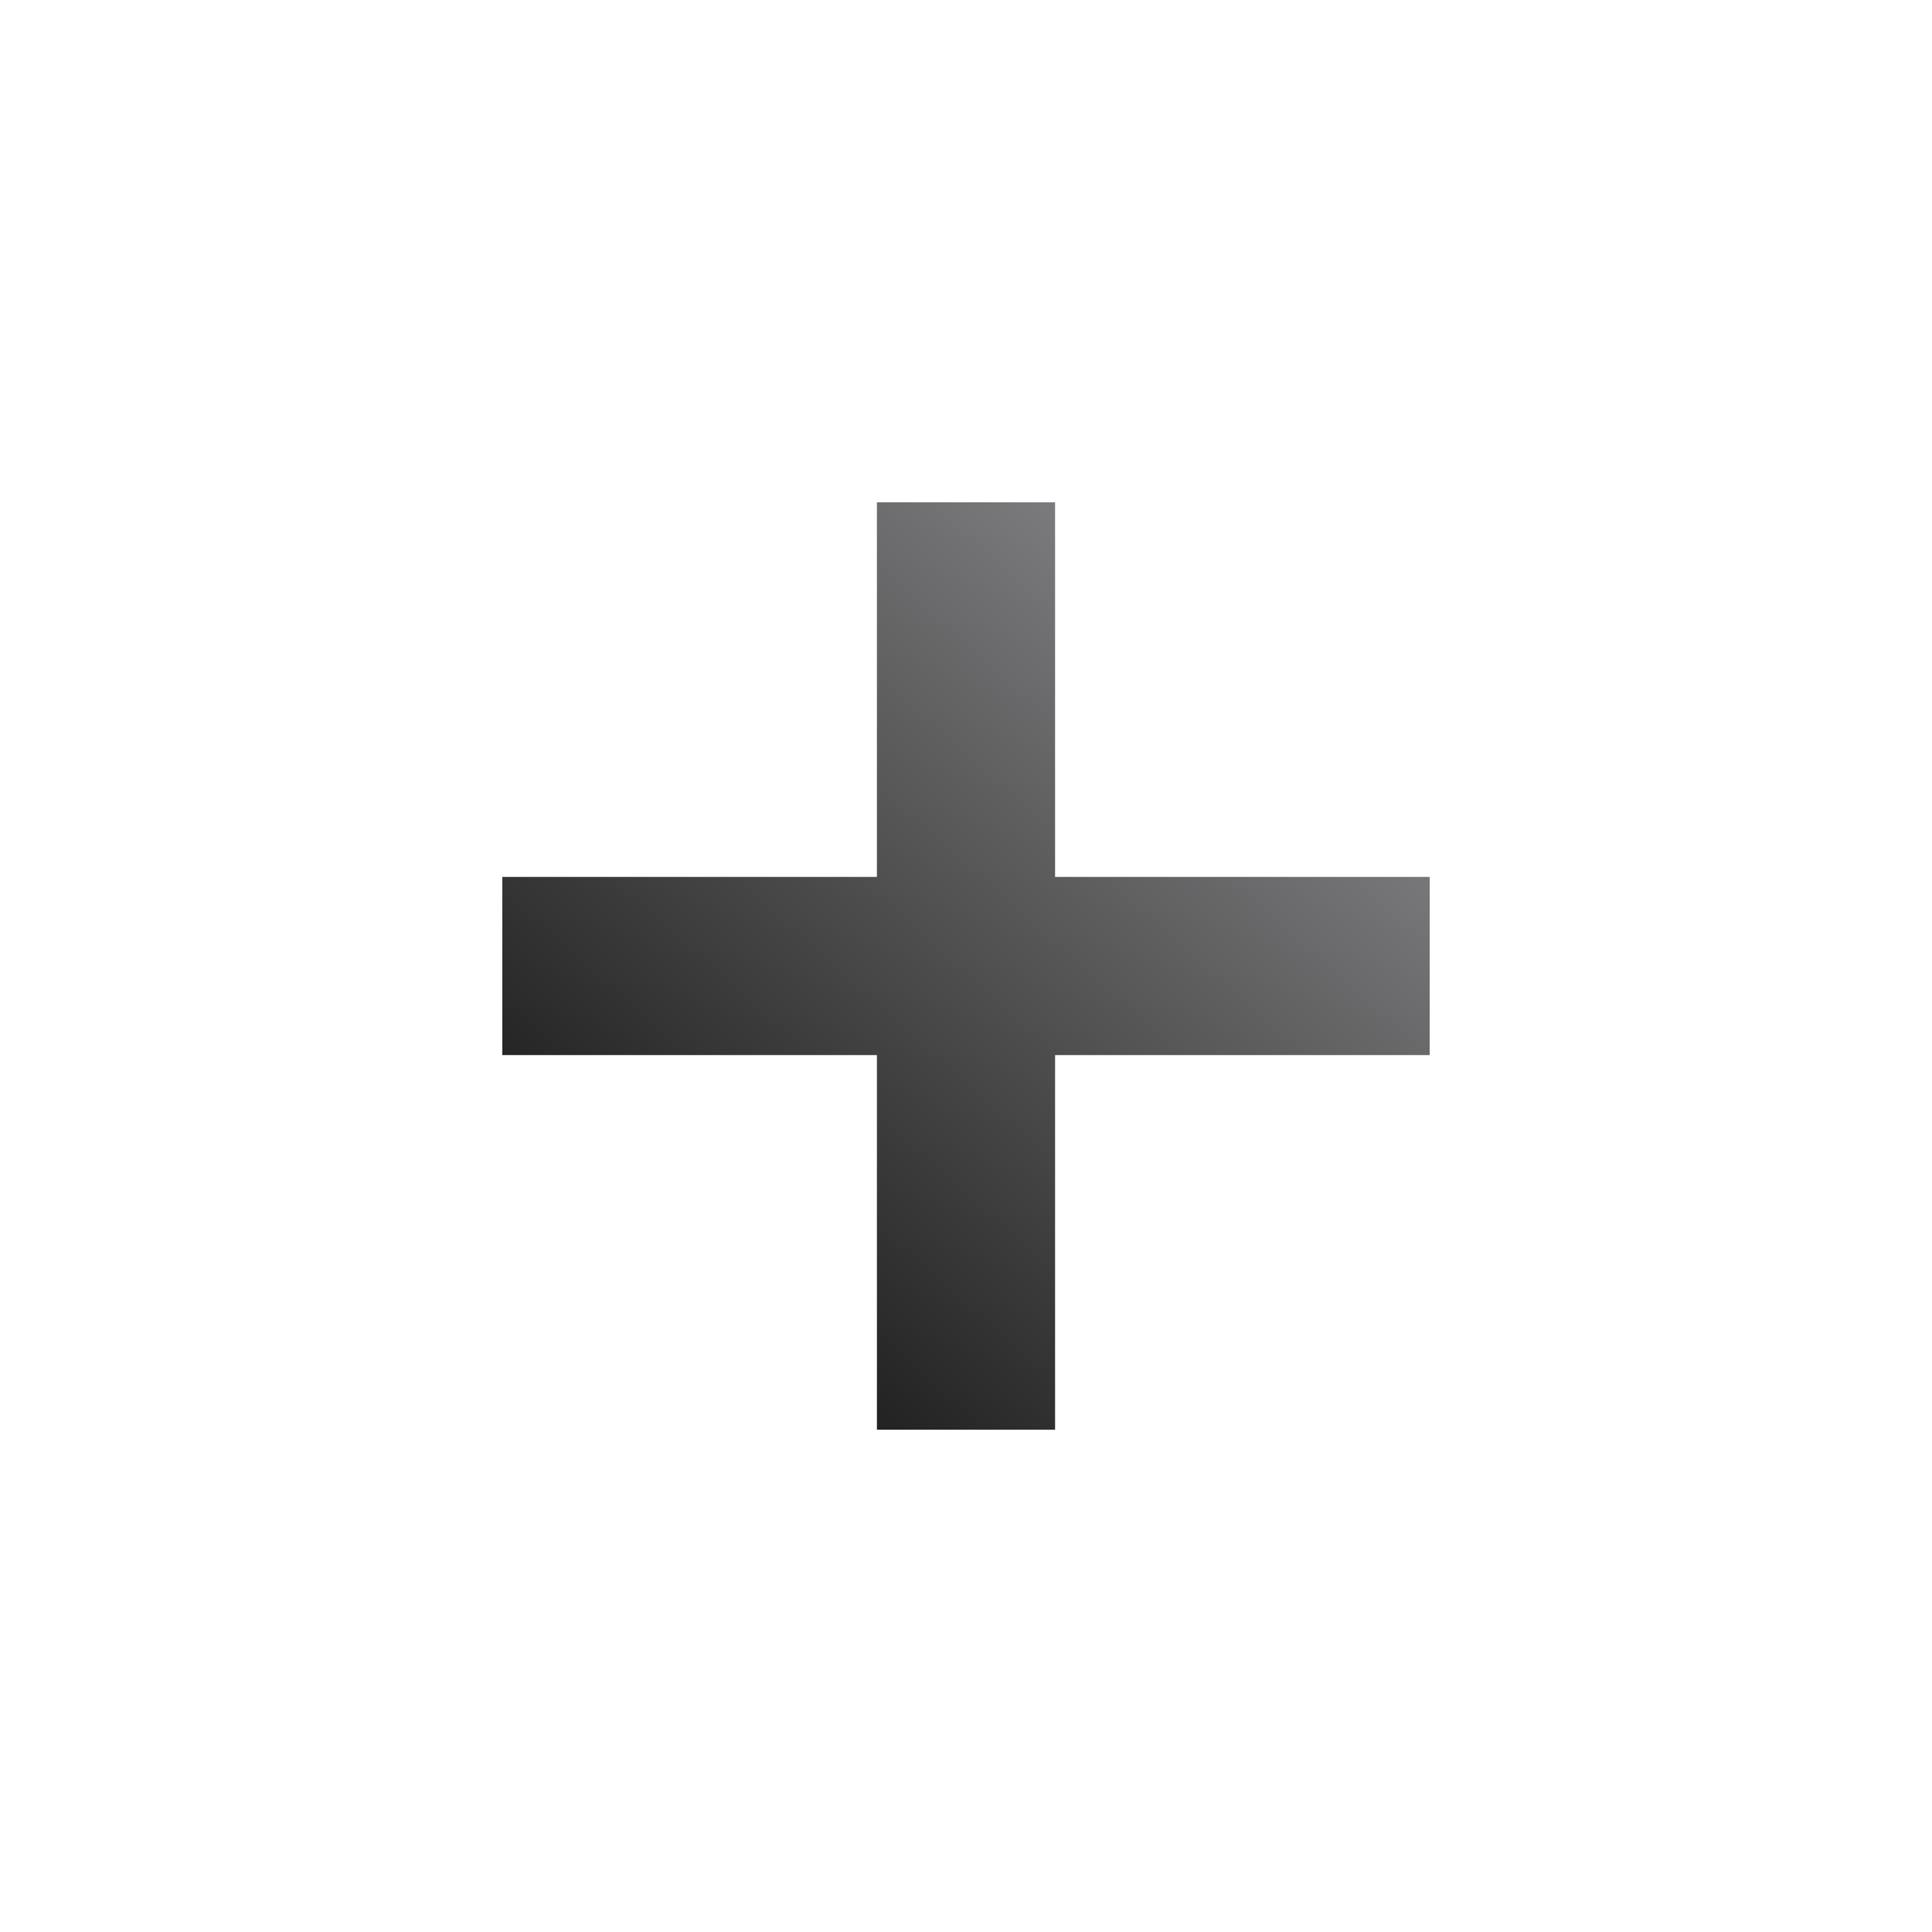 <svg xmlns="http://www.w3.org/2000/svg" width="180" height="180"><defs><linearGradient id="a" x1="64.9" x2="115.1" y1="118.2" y2="61.8" gradientUnits="userSpaceOnUse"><stop offset="0" stop-color="#222"/><stop offset="1" stop-color="#7b7b7d"/></linearGradient></defs><path d="M0 0h180v180H0z" style="fill:#fff"/><path d="M133.2 81.7H98.3V46.8H81.7v34.9H46.8v16.6h34.9v34.9h16.6V98.3h34.9V81.7z" data-name="icon" style="fill:url(#a)"/></svg>
